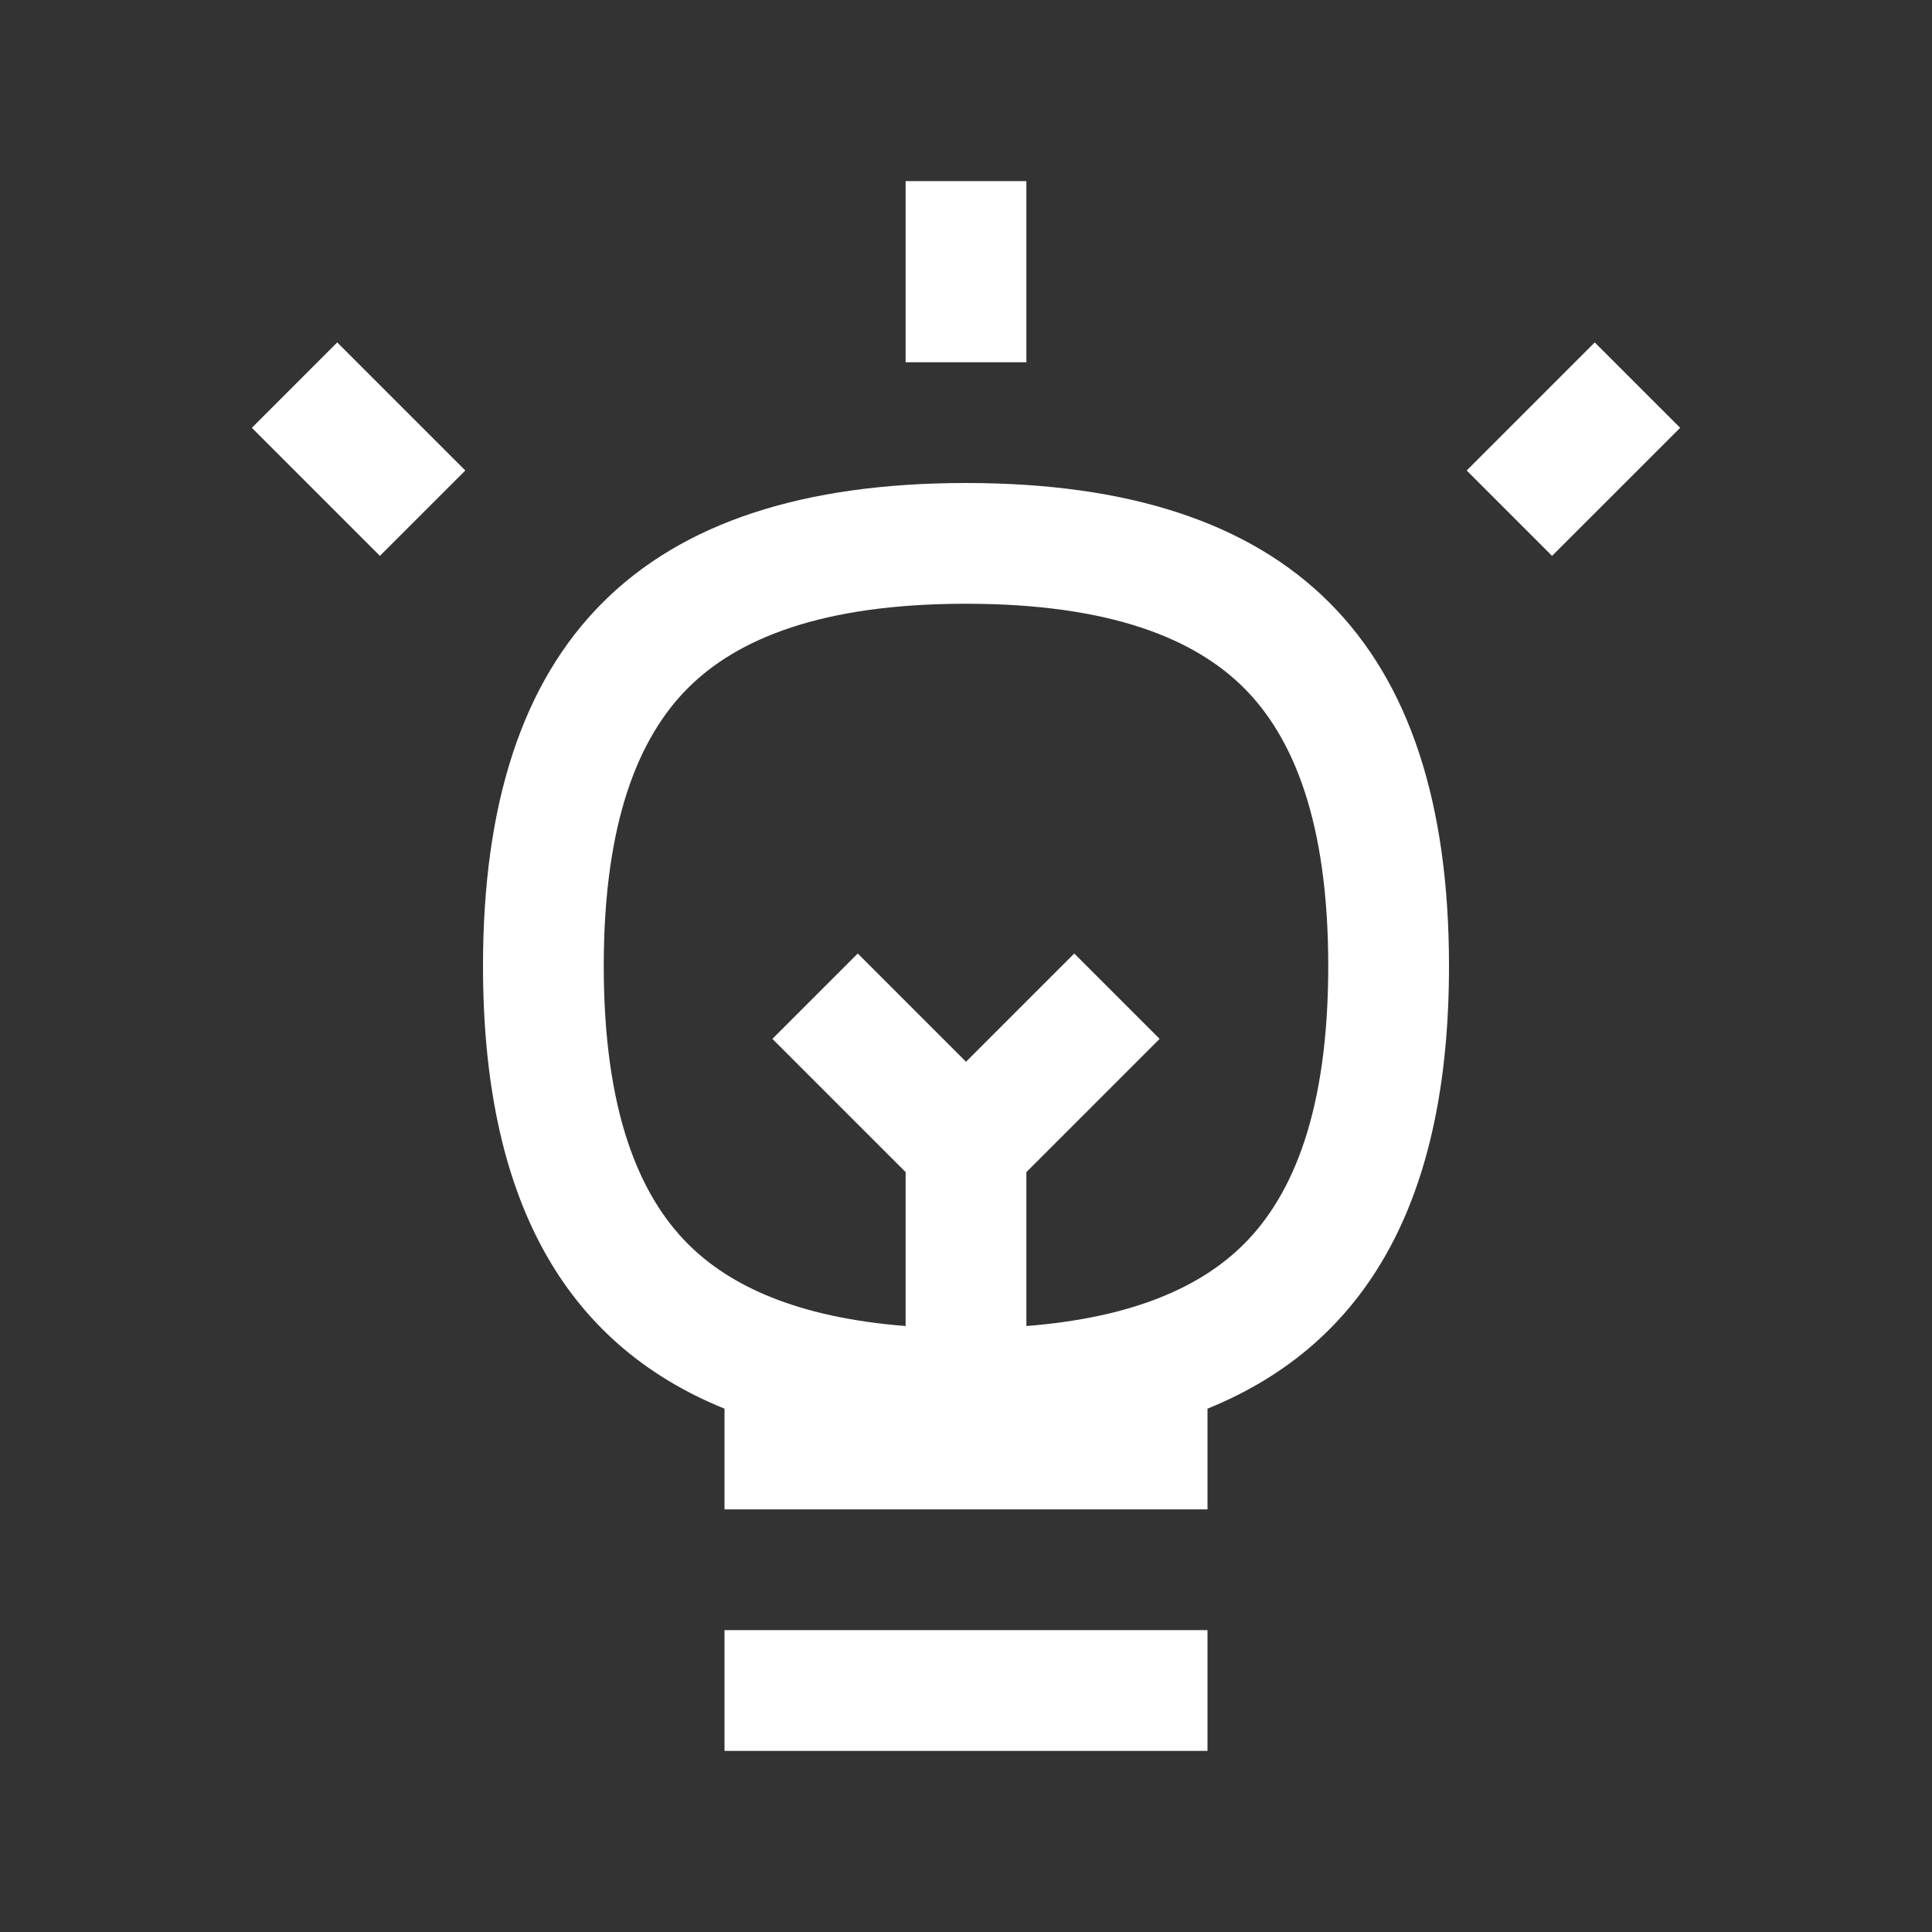 <svg width="64" height="64" viewBox="0 0 64 64" fill="none" xmlns="http://www.w3.org/2000/svg">
<rect x="0" y="0" width="64" height="64" fill="#333333" stroke="none"/>
<path fill-rule="evenodd" clip-rule="evenodd" d="M40 58H24V54H40V58Z" fill="white"/>
<path fill-rule="evenodd" clip-rule="evenodd" d="M24 46.664C18.631 44.486 16 39.634 16 32C16 21.233 21.233 16 32 16C42.767 16 48 21.233 48 32C48 39.634 45.369 44.486 40 46.664V50H24V46.664ZM22.791 41.209C24.175 42.594 26.405 43.645 30 43.926V38.828L25.586 34.414L28.414 31.586L32 35.172L35.586 31.586L38.414 34.414L34 38.828V43.926C37.595 43.645 39.824 42.594 41.209 41.209C42.834 39.584 44 36.795 44 32C44 27.205 42.834 24.416 41.209 22.791C39.584 21.166 36.795 20 32 20C27.204 20 24.416 21.166 22.791 22.791C21.165 24.416 20 27.205 20 32C20 36.795 21.165 39.584 22.791 41.209Z" fill="white"/>
<path fill-rule="evenodd" clip-rule="evenodd" d="M34 6V12H30V6L34 6Z" fill="white"/>
<path fill-rule="evenodd" clip-rule="evenodd" d="M15.414 15.586L11.171 11.343L8.343 14.172L12.585 18.414L15.414 15.586Z" fill="white"/>
<path fill-rule="evenodd" clip-rule="evenodd" d="M48.586 15.586L52.828 11.343L55.657 14.172L51.414 18.414L48.586 15.586Z" fill="white"/>
</svg>
